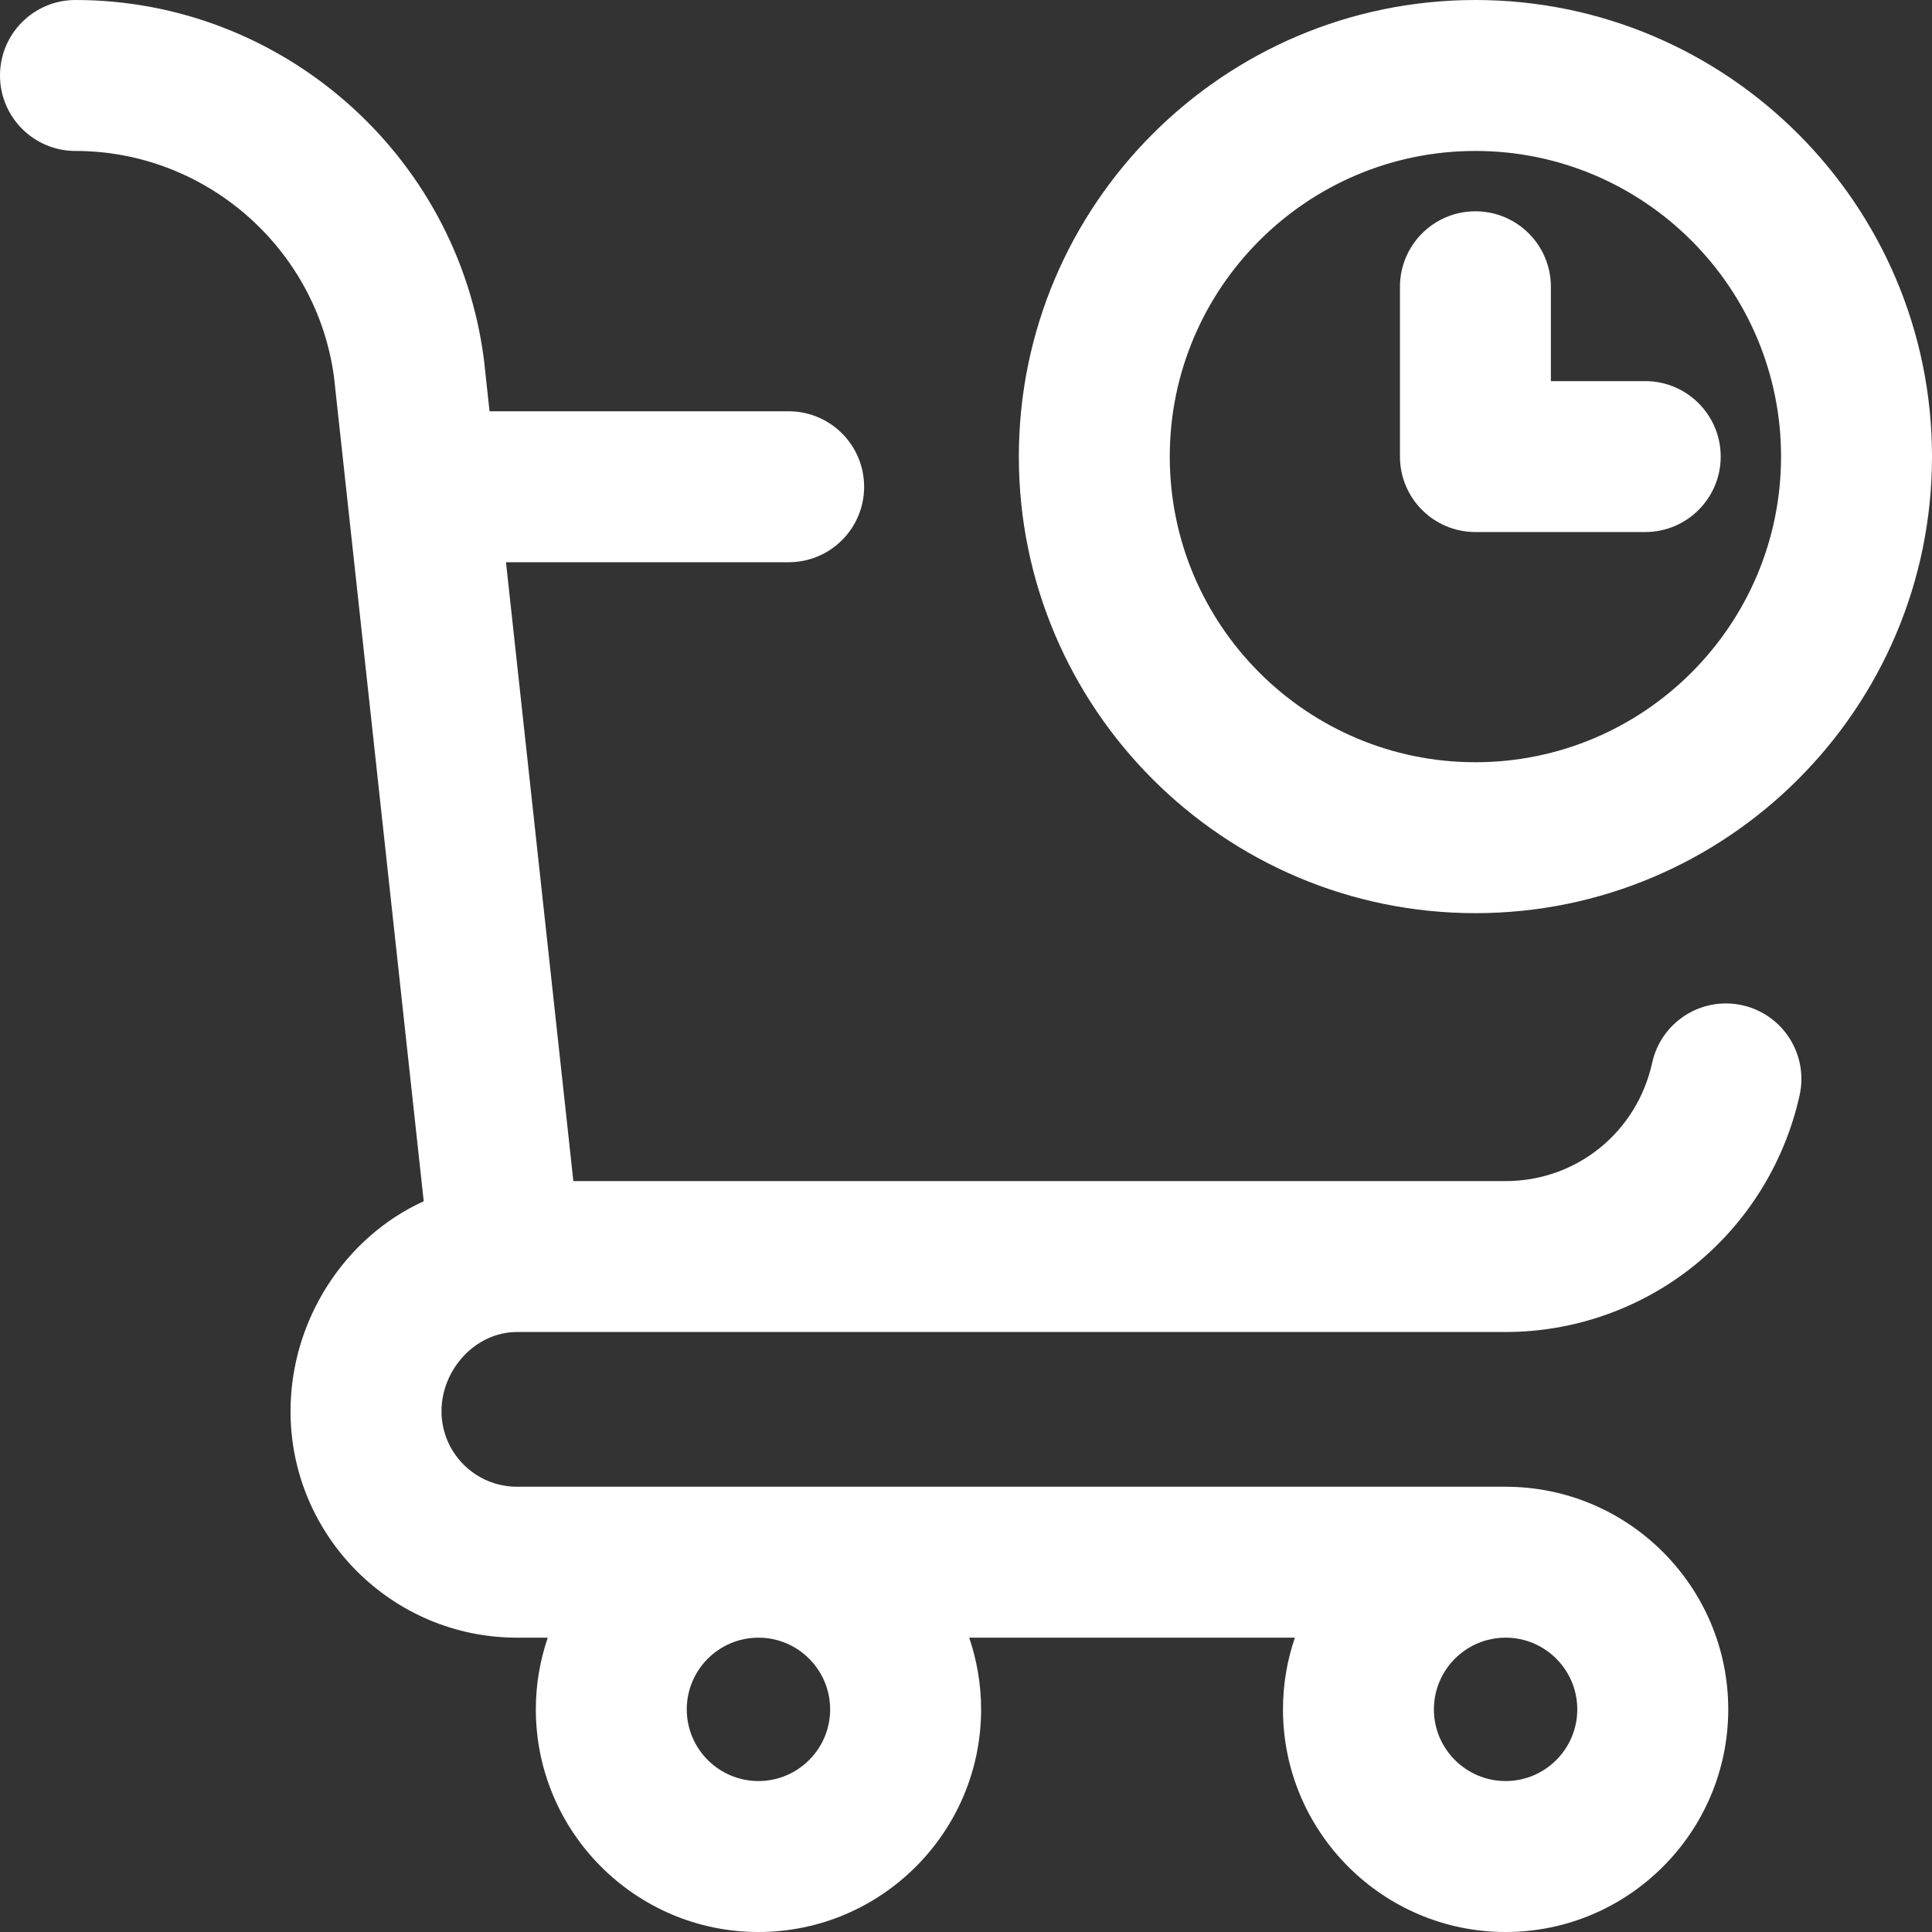 <svg width="60" height="60" viewBox="0 0 60 60" fill="none"
    xmlns="http://www.w3.org/2000/svg">
    <rect x="0" y="0" width="60" height="60" fill="#333333" stroke="none"/>
    <path d="M54.105 31.218C52.84 30.939 51.59 31.738 51.311 33.002C50.833 35.167 48.961 36.68 46.758 36.68H17.806L15.714 17.461H24.492C25.787 17.461 26.836 16.412 26.836 15.117C26.836 13.823 25.787 12.773 24.492 12.773H15.203L15.03 11.176L15.023 11.125C14.191 4.783 8.74 0 2.344 0C1.049 0 0 1.049 0 2.344C0 3.638 1.049 4.688 2.344 4.688C6.387 4.688 9.835 7.705 10.373 11.71L13.159 37.306C10.723 38.412 9.023 40.983 9.023 43.828C9.023 47.705 12.178 50.859 16.055 50.859H17.011C16.772 51.559 16.641 52.307 16.641 53.086C16.641 56.898 19.742 60 23.555 60C27.367 60 30.469 56.898 30.469 53.086C30.469 52.307 30.337 51.559 30.099 50.859H40.214C39.975 51.559 39.844 52.307 39.844 53.086C39.844 56.898 42.946 60 46.758 60C50.57 60 53.672 56.898 53.672 53.086C53.672 49.274 50.57 46.172 46.758 46.172H16.055C14.762 46.172 13.711 45.12 13.711 43.828C13.711 42.536 14.762 41.367 16.055 41.367H46.758C48.886 41.367 50.969 40.632 52.622 39.297C54.27 37.966 55.43 36.089 55.889 34.012C56.167 32.748 55.369 31.497 54.105 31.218ZM46.758 50.859C47.986 50.859 48.984 51.858 48.984 53.086C48.984 54.314 47.986 55.312 46.758 55.312C45.53 55.312 44.531 54.314 44.531 53.086C44.531 51.858 45.53 50.859 46.758 50.859ZM23.555 50.859C24.782 50.859 25.781 51.858 25.781 53.086C25.781 54.314 24.782 55.312 23.555 55.312C22.327 55.312 21.328 54.314 21.328 53.086C21.328 51.858 22.327 50.859 23.555 50.859ZM43.477 14.18V8.906C43.477 7.612 44.526 6.562 45.82 6.562C47.115 6.562 48.164 7.612 48.164 8.906V11.836H51.094C52.388 11.836 53.438 12.885 53.438 14.18C53.438 15.474 52.388 16.523 51.094 16.523H45.82C44.526 16.523 43.477 15.474 43.477 14.18ZM45.82 28.359C53.639 28.359 60 21.998 60 14.18C60 6.361 53.639 0 45.82 0C38.002 0 31.641 6.361 31.641 14.18C31.641 21.998 38.002 28.359 45.82 28.359ZM45.82 4.688C51.054 4.688 55.312 8.946 55.312 14.18C55.312 19.414 51.054 23.672 45.82 23.672C40.586 23.672 36.328 19.414 36.328 14.18C36.328 8.946 40.586 4.688 45.82 4.688Z" fill="white"/>
</svg>
